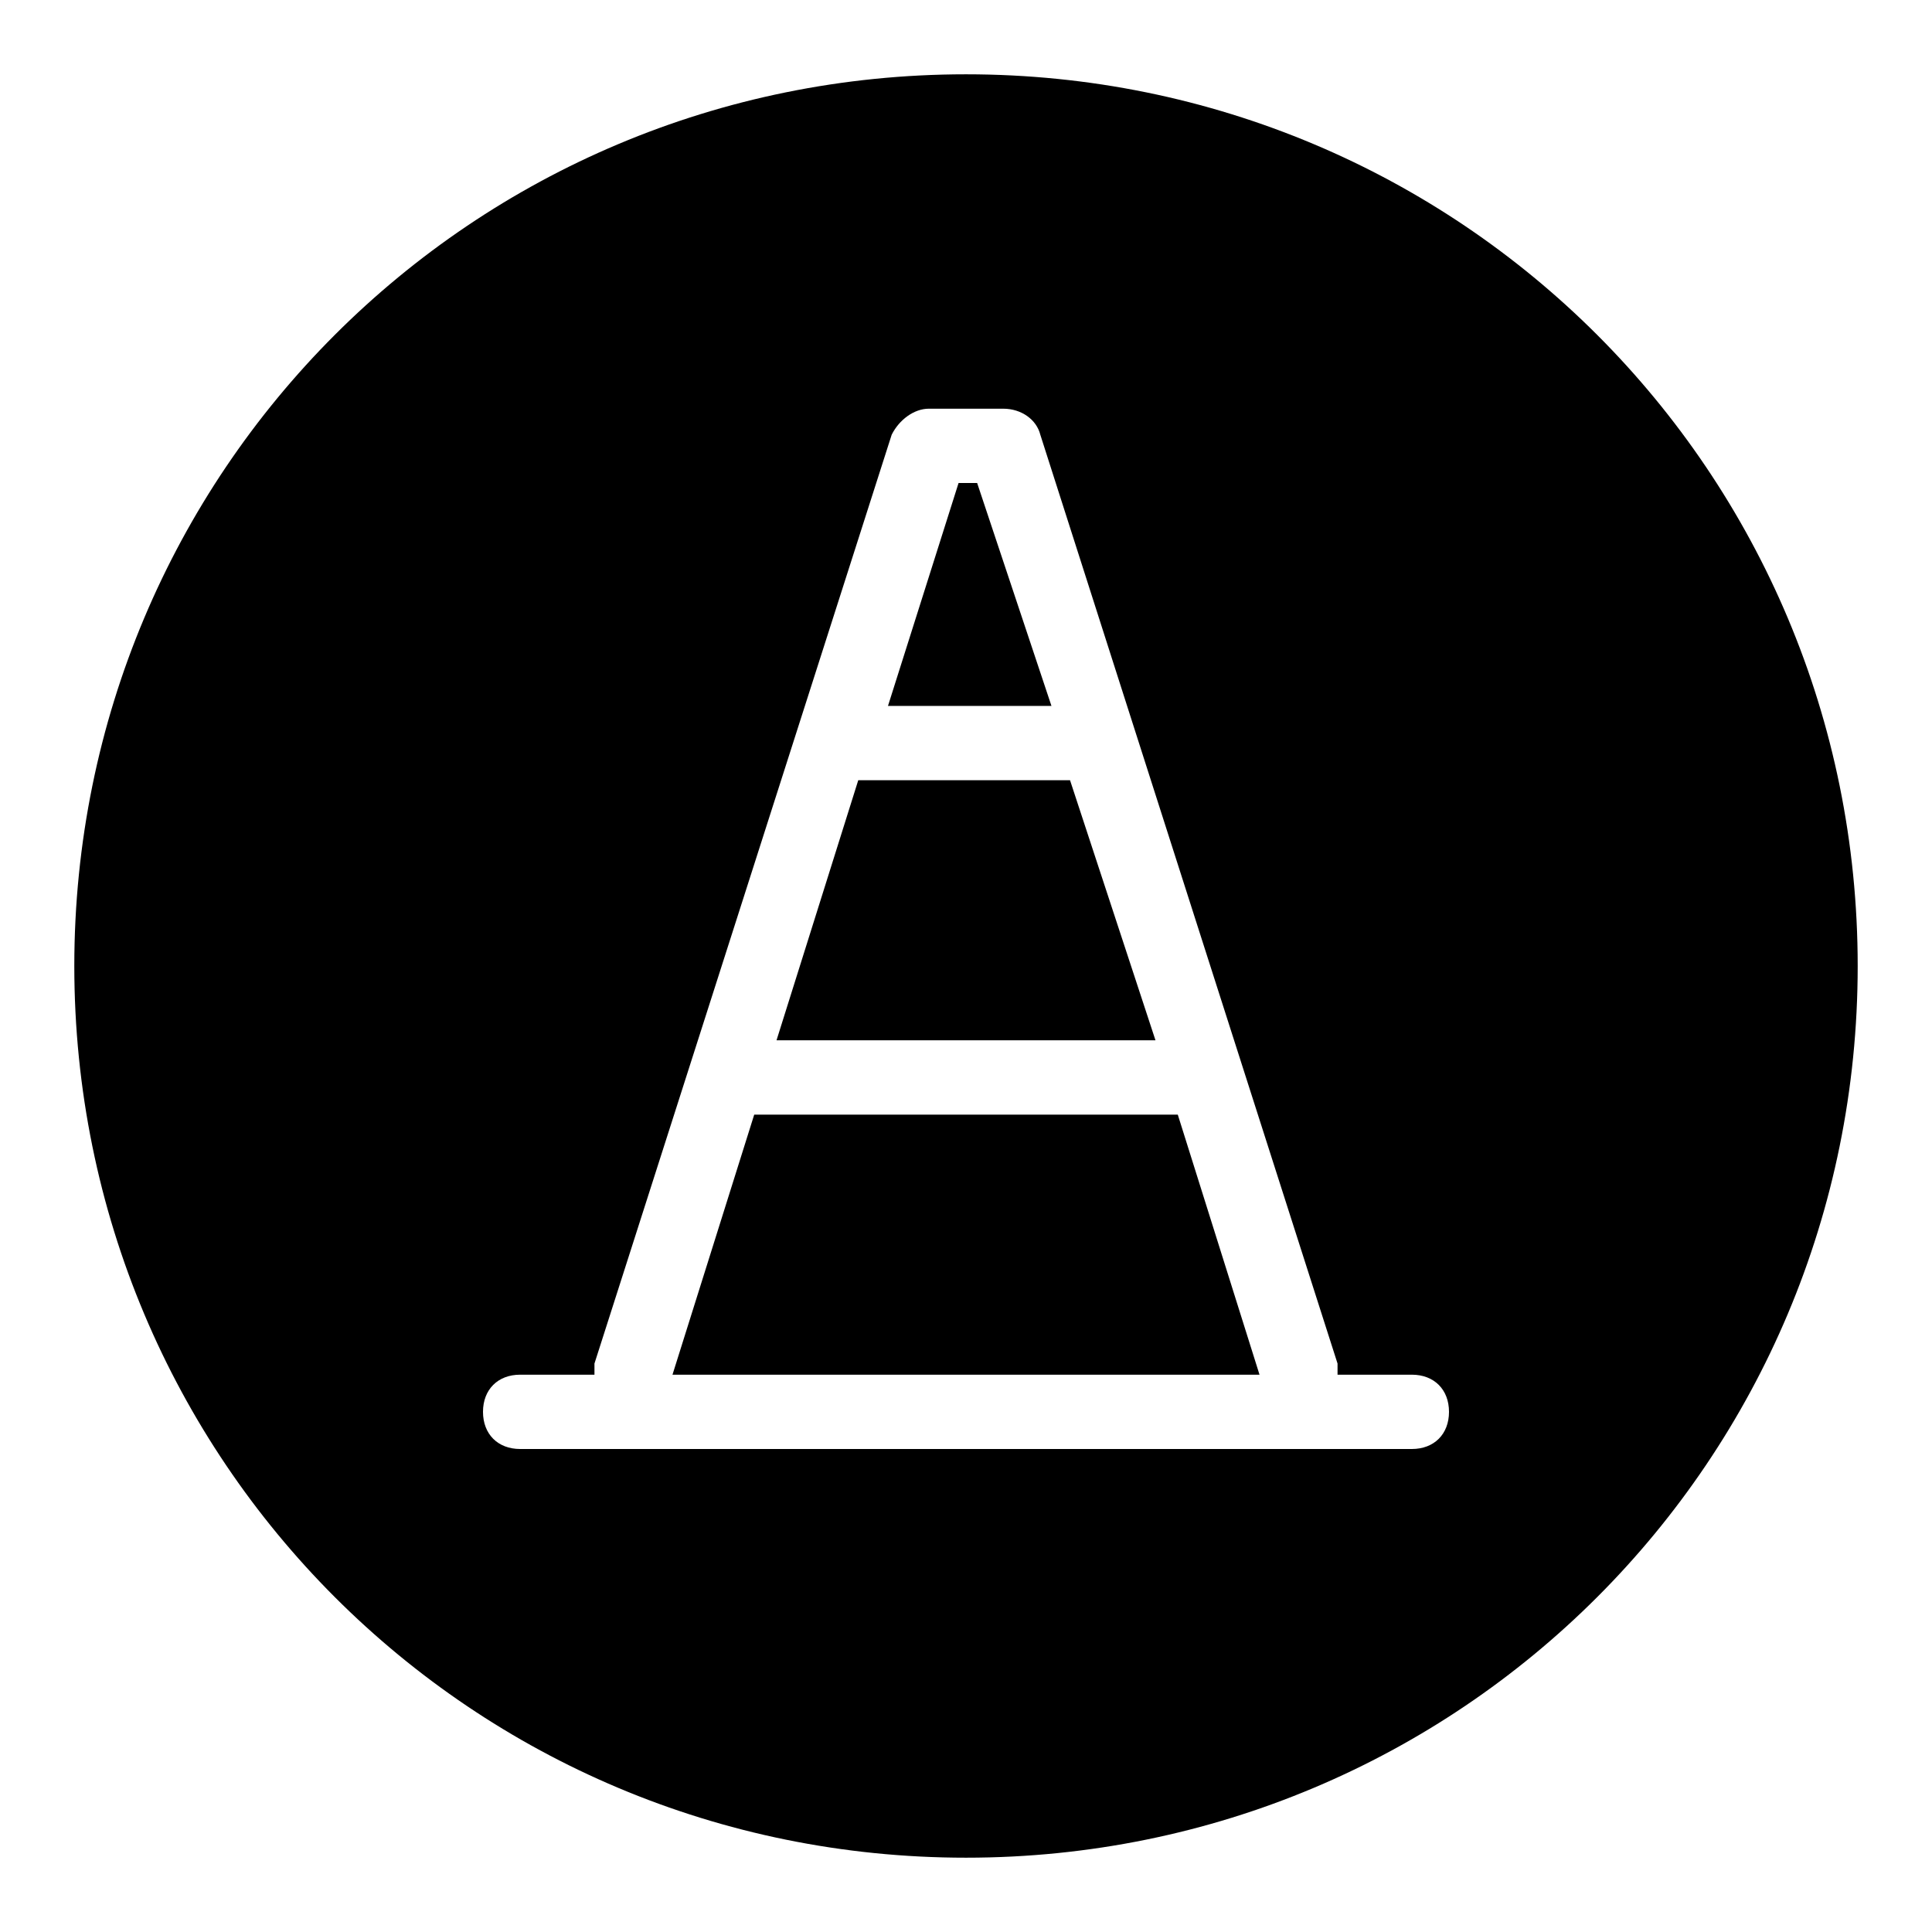 <?xml version="1.0" encoding="utf-8"?>
<!-- Generator: Adobe Illustrator 19.2.1, SVG Export Plug-In . SVG Version: 6.00 Build 0)  -->
<svg version="1.0" id="Traffic_cone" xmlns="http://www.w3.org/2000/svg" xmlns:xlink="http://www.w3.org/1999/xlink" x="0px"
	 y="0px" viewBox="0 0 52 52" enable-background="new 0 0 52 52" xml:space="preserve">
<path d="M31.1,28H20.9l2.2-7h5.7L31.1,28z M26.3,13h-0.5l-1.9,6h4.4L26.3,13z M50,26c0,13.3-10.7,24-24,24S2,39.3,2,26S12.7,2,26,2
	S50,12.7,50,26z M39,38c0-0.6-0.4-1-1-1h-2c0,0,0-0.2,0-0.3l-8-25c-0.1-0.4-0.5-0.7-1-0.7h-2c-0.4,0-0.8,0.3-1,0.7l-8,25
	c0,0.1,0,0.3,0,0.3h-2c-0.6,0-1,0.4-1,1s0.4,1,1,1h24C38.6,39,39,38.6,39,38z M20.3,30l-2.2,7h15.8l-2.2-7H20.3z"/>
</svg>
